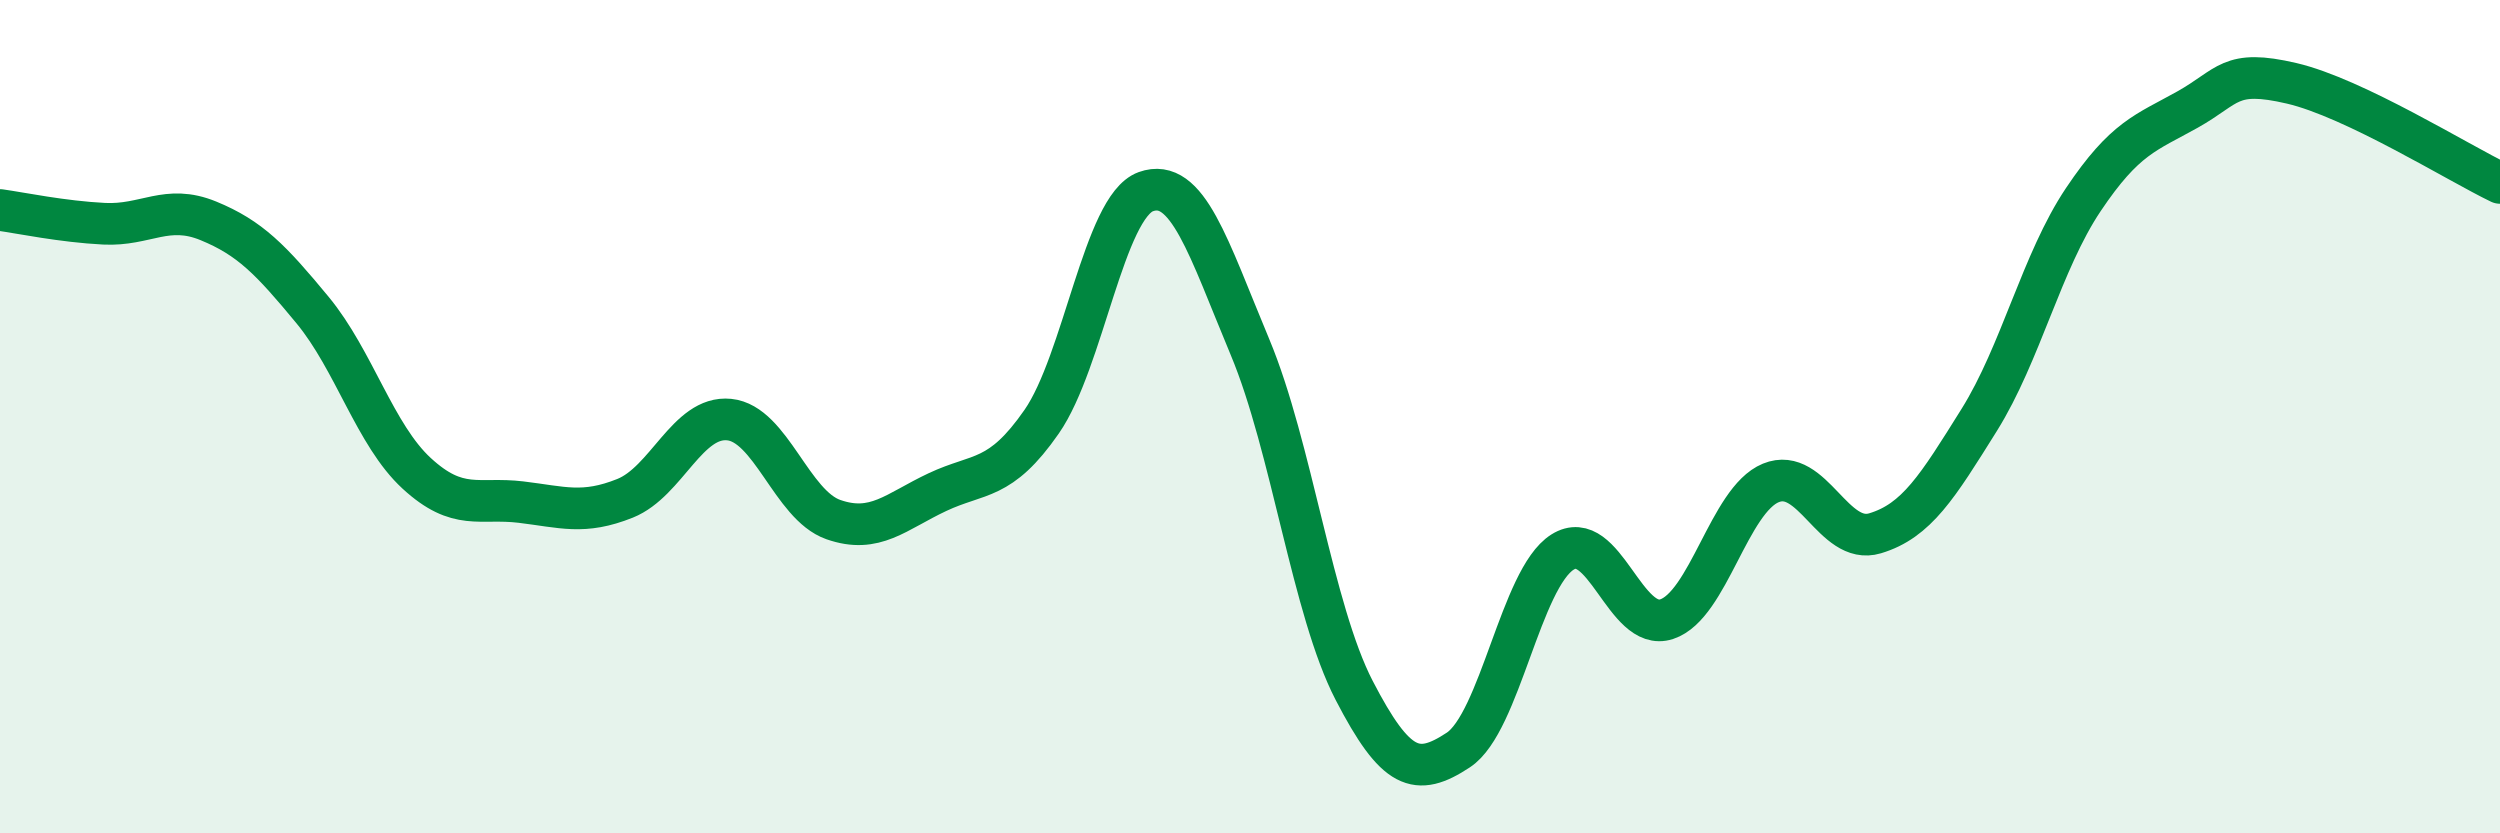 
    <svg width="60" height="20" viewBox="0 0 60 20" xmlns="http://www.w3.org/2000/svg">
      <path
        d="M 0,5.04 C 0.5,5.11 1.5,5.32 2.5,5.37 C 3.5,5.42 4,4.89 5,5.3 C 6,5.71 6.5,6.23 7.5,7.44 C 8.5,8.65 9,10.44 10,11.36 C 11,12.28 11.5,11.93 12.5,12.05 C 13.5,12.17 14,12.36 15,11.96 C 16,11.56 16.5,9.97 17.5,10.07 C 18.5,10.17 19,12.12 20,12.47 C 21,12.82 21.5,12.28 22.5,11.81 C 23.5,11.34 24,11.56 25,10.12 C 26,8.68 26.5,4.96 27.5,4.6 C 28.5,4.24 29,5.94 30,8.33 C 31,10.72 31.5,14.64 32.5,16.57 C 33.5,18.5 34,18.66 35,18 C 36,17.34 36.5,13.88 37.5,13.25 C 38.5,12.62 39,15.19 40,14.86 C 41,14.53 41.5,12 42.5,11.59 C 43.5,11.18 44,13.1 45,12.8 C 46,12.5 46.5,11.68 47.5,10.08 C 48.5,8.48 49,6.28 50,4.79 C 51,3.3 51.5,3.19 52.5,2.63 C 53.5,2.07 53.5,1.65 55,2 C 56.5,2.35 59,3.91 60,4.39L60 20L0 20Z"
        fill="#008740"
        opacity="0.1"
        stroke-linecap="round"
        stroke-linejoin="round"
      />
      <path
        d="M 0,5.04 C 0.5,5.11 1.5,5.32 2.5,5.37 C 3.5,5.42 4,4.89 5,5.3 C 6,5.71 6.5,6.23 7.5,7.44 C 8.5,8.65 9,10.44 10,11.36 C 11,12.28 11.5,11.93 12.5,12.05 C 13.5,12.17 14,12.36 15,11.96 C 16,11.56 16.5,9.97 17.5,10.07 C 18.5,10.17 19,12.12 20,12.47 C 21,12.82 21.5,12.28 22.5,11.81 C 23.5,11.34 24,11.56 25,10.12 C 26,8.68 26.5,4.96 27.5,4.6 C 28.5,4.24 29,5.94 30,8.33 C 31,10.72 31.5,14.64 32.5,16.57 C 33.5,18.5 34,18.66 35,18 C 36,17.34 36.5,13.88 37.5,13.25 C 38.5,12.62 39,15.19 40,14.86 C 41,14.53 41.5,12 42.5,11.59 C 43.5,11.18 44,13.1 45,12.8 C 46,12.5 46.5,11.68 47.5,10.08 C 48.5,8.48 49,6.28 50,4.79 C 51,3.3 51.5,3.19 52.5,2.63 C 53.5,2.07 53.5,1.65 55,2 C 56.5,2.35 59,3.91 60,4.39"
        stroke="#008740"
        stroke-width="1"
        fill="none"
        stroke-linecap="round"
        stroke-linejoin="round"
      />
    </svg>
  